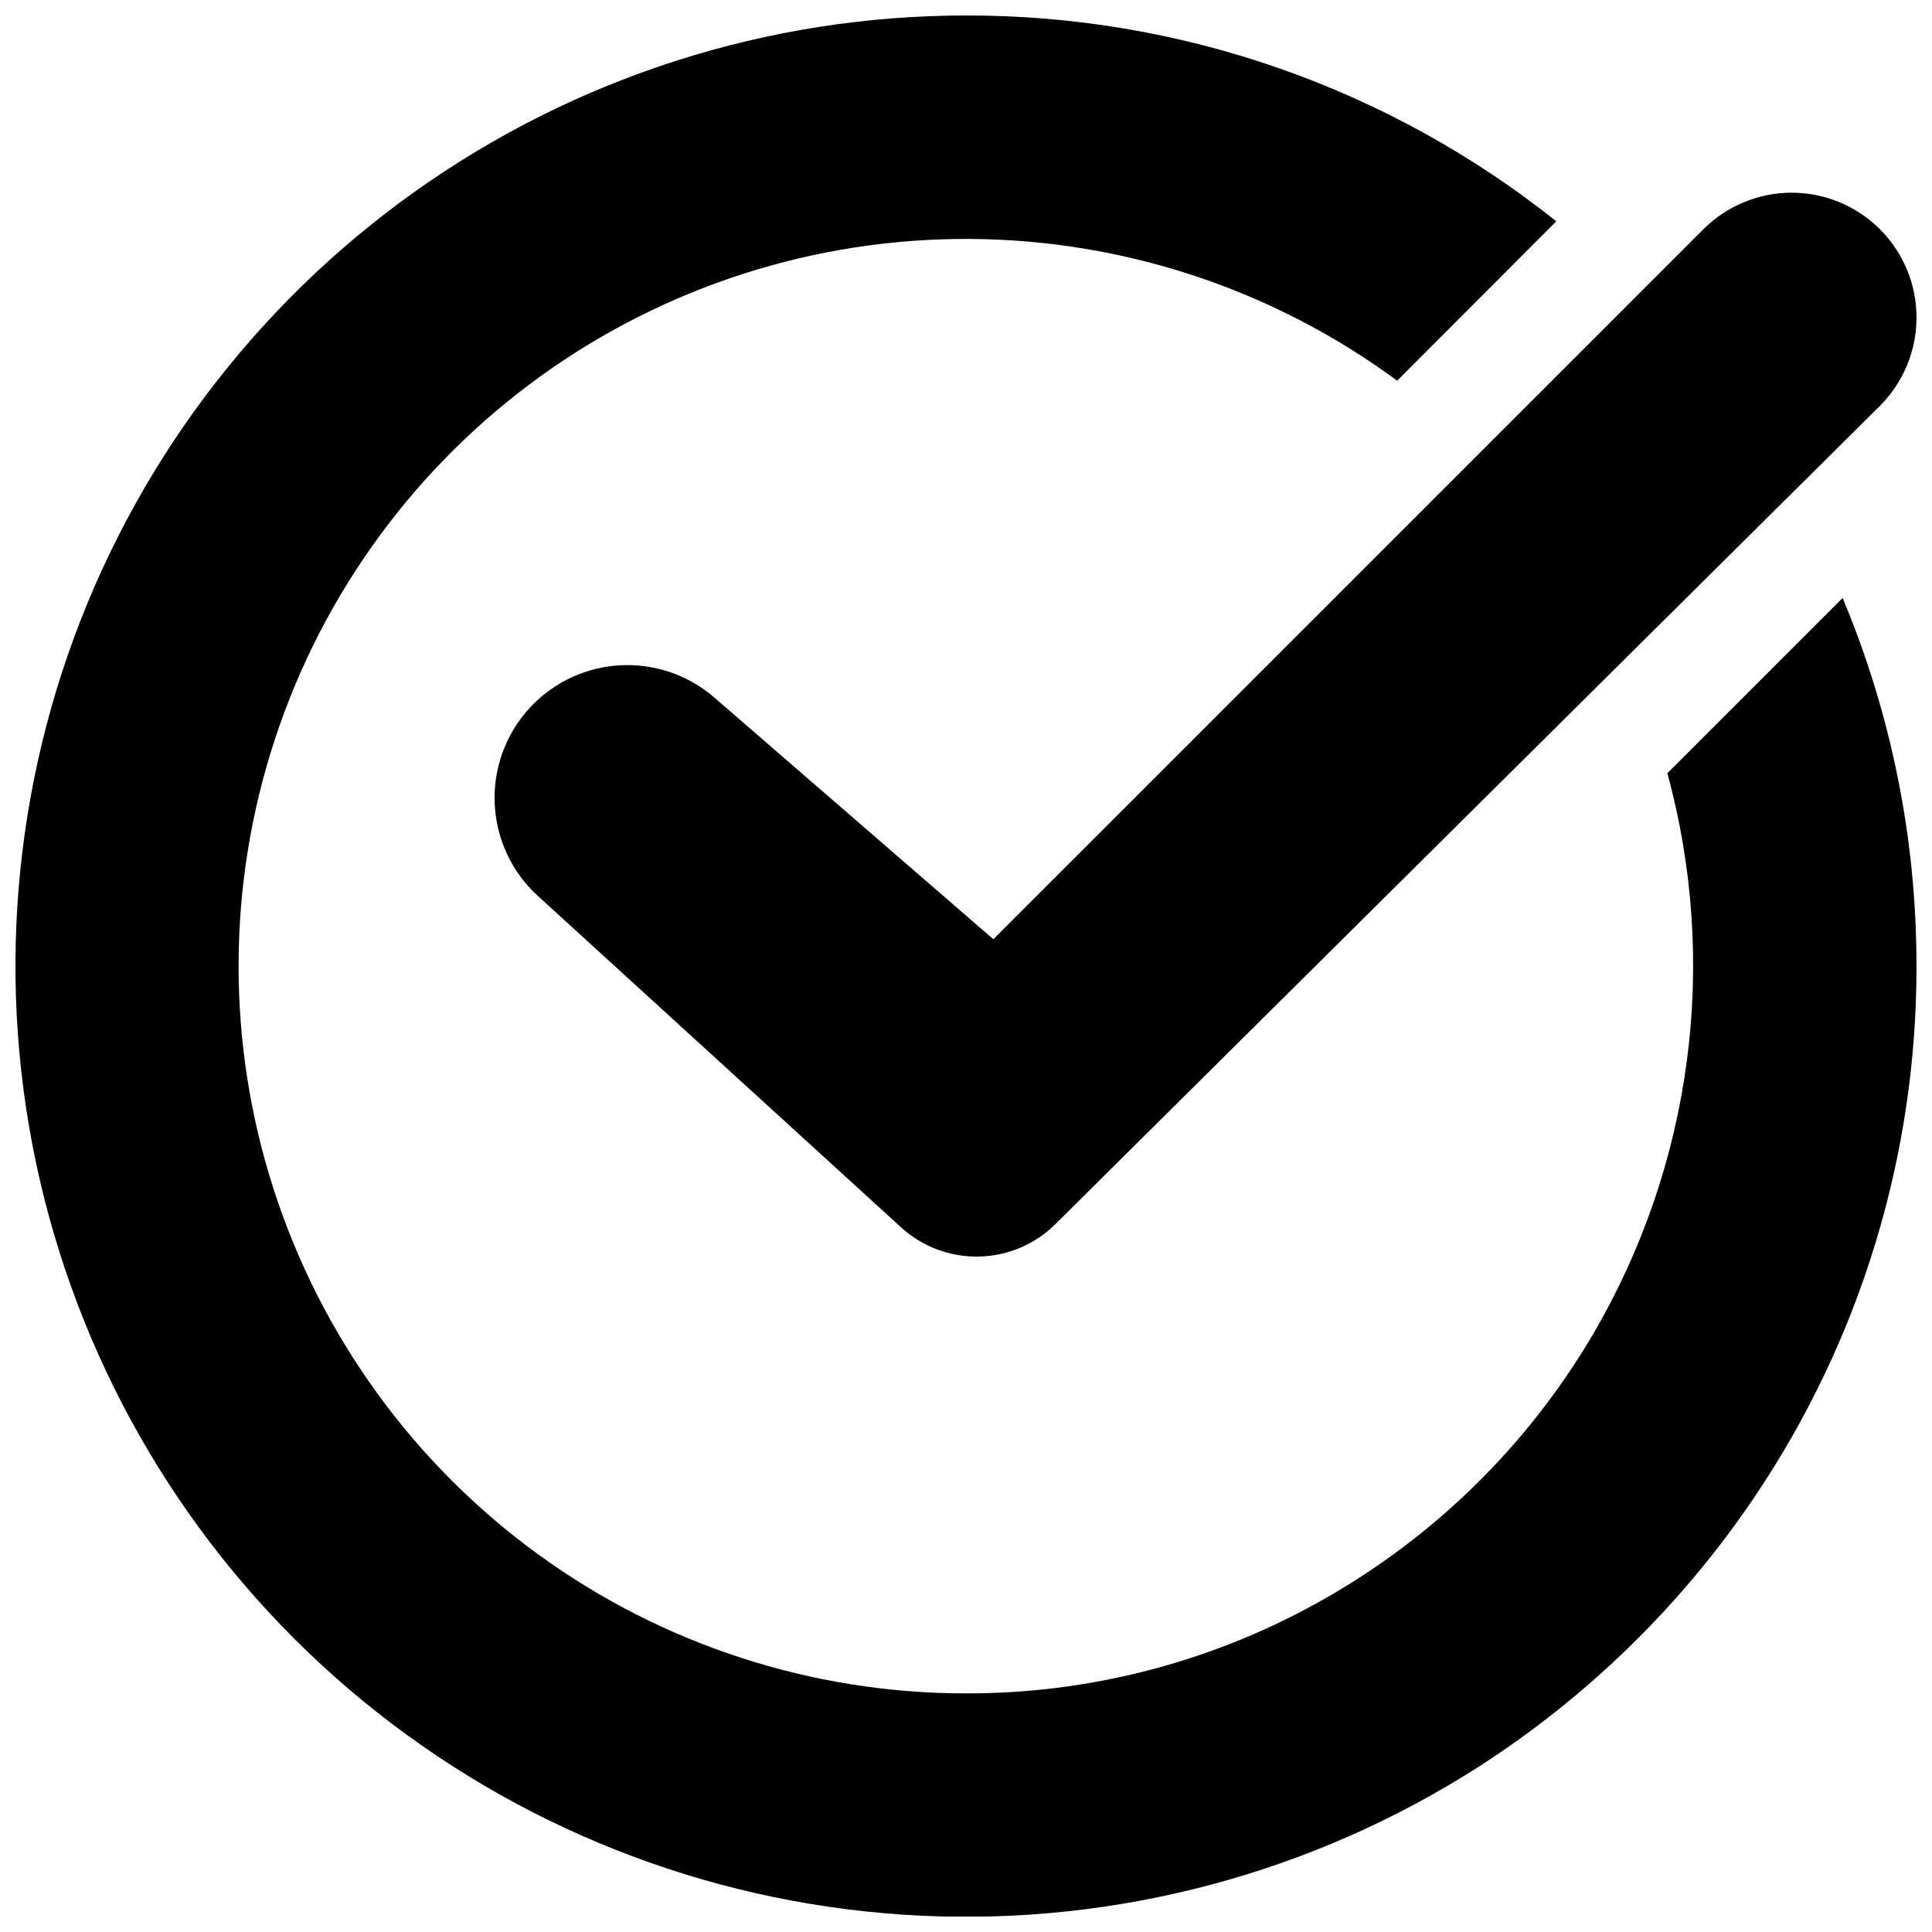 <?xml version="1.0" encoding="UTF-8"?>
<!-- Uploaded to: ICON Repo, www.iconrepo.com, Generator: ICON Repo Mixer Tools -->
<svg width="800px" height="800px" version="1.1" viewBox="144 144 512 512" xmlns="http://www.w3.org/2000/svg">
 <defs>
  <clipPath id="b">
   <path d="m148.09 148.09h503.81v503.81h-503.81z"/>
  </clipPath>
  <clipPath id="a">
   <path d="m275 195h376.9v283h-376.9z"/>
  </clipPath>
 </defs>
 <g>
  <g clip-path="url(#b)">
   <path d="m651.89 400c0.07 50.074-14.844 99.027-42.82 140.56-19.266 28.594-44.156 52.961-73.156 71.613-44.09 28.242-95.887 42.043-148.18 39.488-52.297-2.555-102.5-21.34-143.63-53.746-41.125-32.406-71.133-76.82-85.852-127.07-14.715-50.25-13.41-103.84 3.734-153.31s49.281-92.375 91.934-122.74c42.656-30.363 93.715-46.688 146.07-46.691 56.832-0.109 112 19.129 156.45 54.547l-42.18 42.23v0.004c-32.824-24.188-72.477-37.336-113.25-37.562-40.773-0.223-80.566 12.488-113.66 36.312-33.09 23.824-57.773 57.527-70.496 96.266-12.727 38.734-12.836 80.512-0.316 119.32 12.52 38.805 37.023 72.637 69.988 96.637 32.965 23.996 72.691 36.918 113.46 36.91 32.426 0.07 64.34-8.113 92.73-23.781 30.441-16.754 55.805-41.398 73.426-71.348 13.027-22.223 21.484-46.828 24.875-72.367 3.387-25.539 1.637-51.496-5.148-76.352l46.445-46.445c12.949 30.883 19.605 64.043 19.57 97.531z"/>
  </g>
  <g clip-path="url(#a)">
   <path d="m642.21 204.76c-6.207-6.203-14.625-9.691-23.398-9.691-8.777 0-17.195 3.488-23.398 9.691l-188.16 188.15-73.949-64.051c-9.418-8.164-22.449-10.738-34.266-6.766-11.812 3.977-20.645 13.902-23.211 26.098-2.57 12.195 1.504 24.844 10.711 33.242l96.254 87.828h0.004c5.625 5.133 13.008 7.906 20.621 7.746 7.613-0.16 14.875-3.238 20.277-8.602l218.42-216.76c6.246-6.199 9.766-14.629 9.781-23.426 0.02-8.801-3.469-17.242-9.691-23.465z"/>
  </g>
 </g>
</svg>